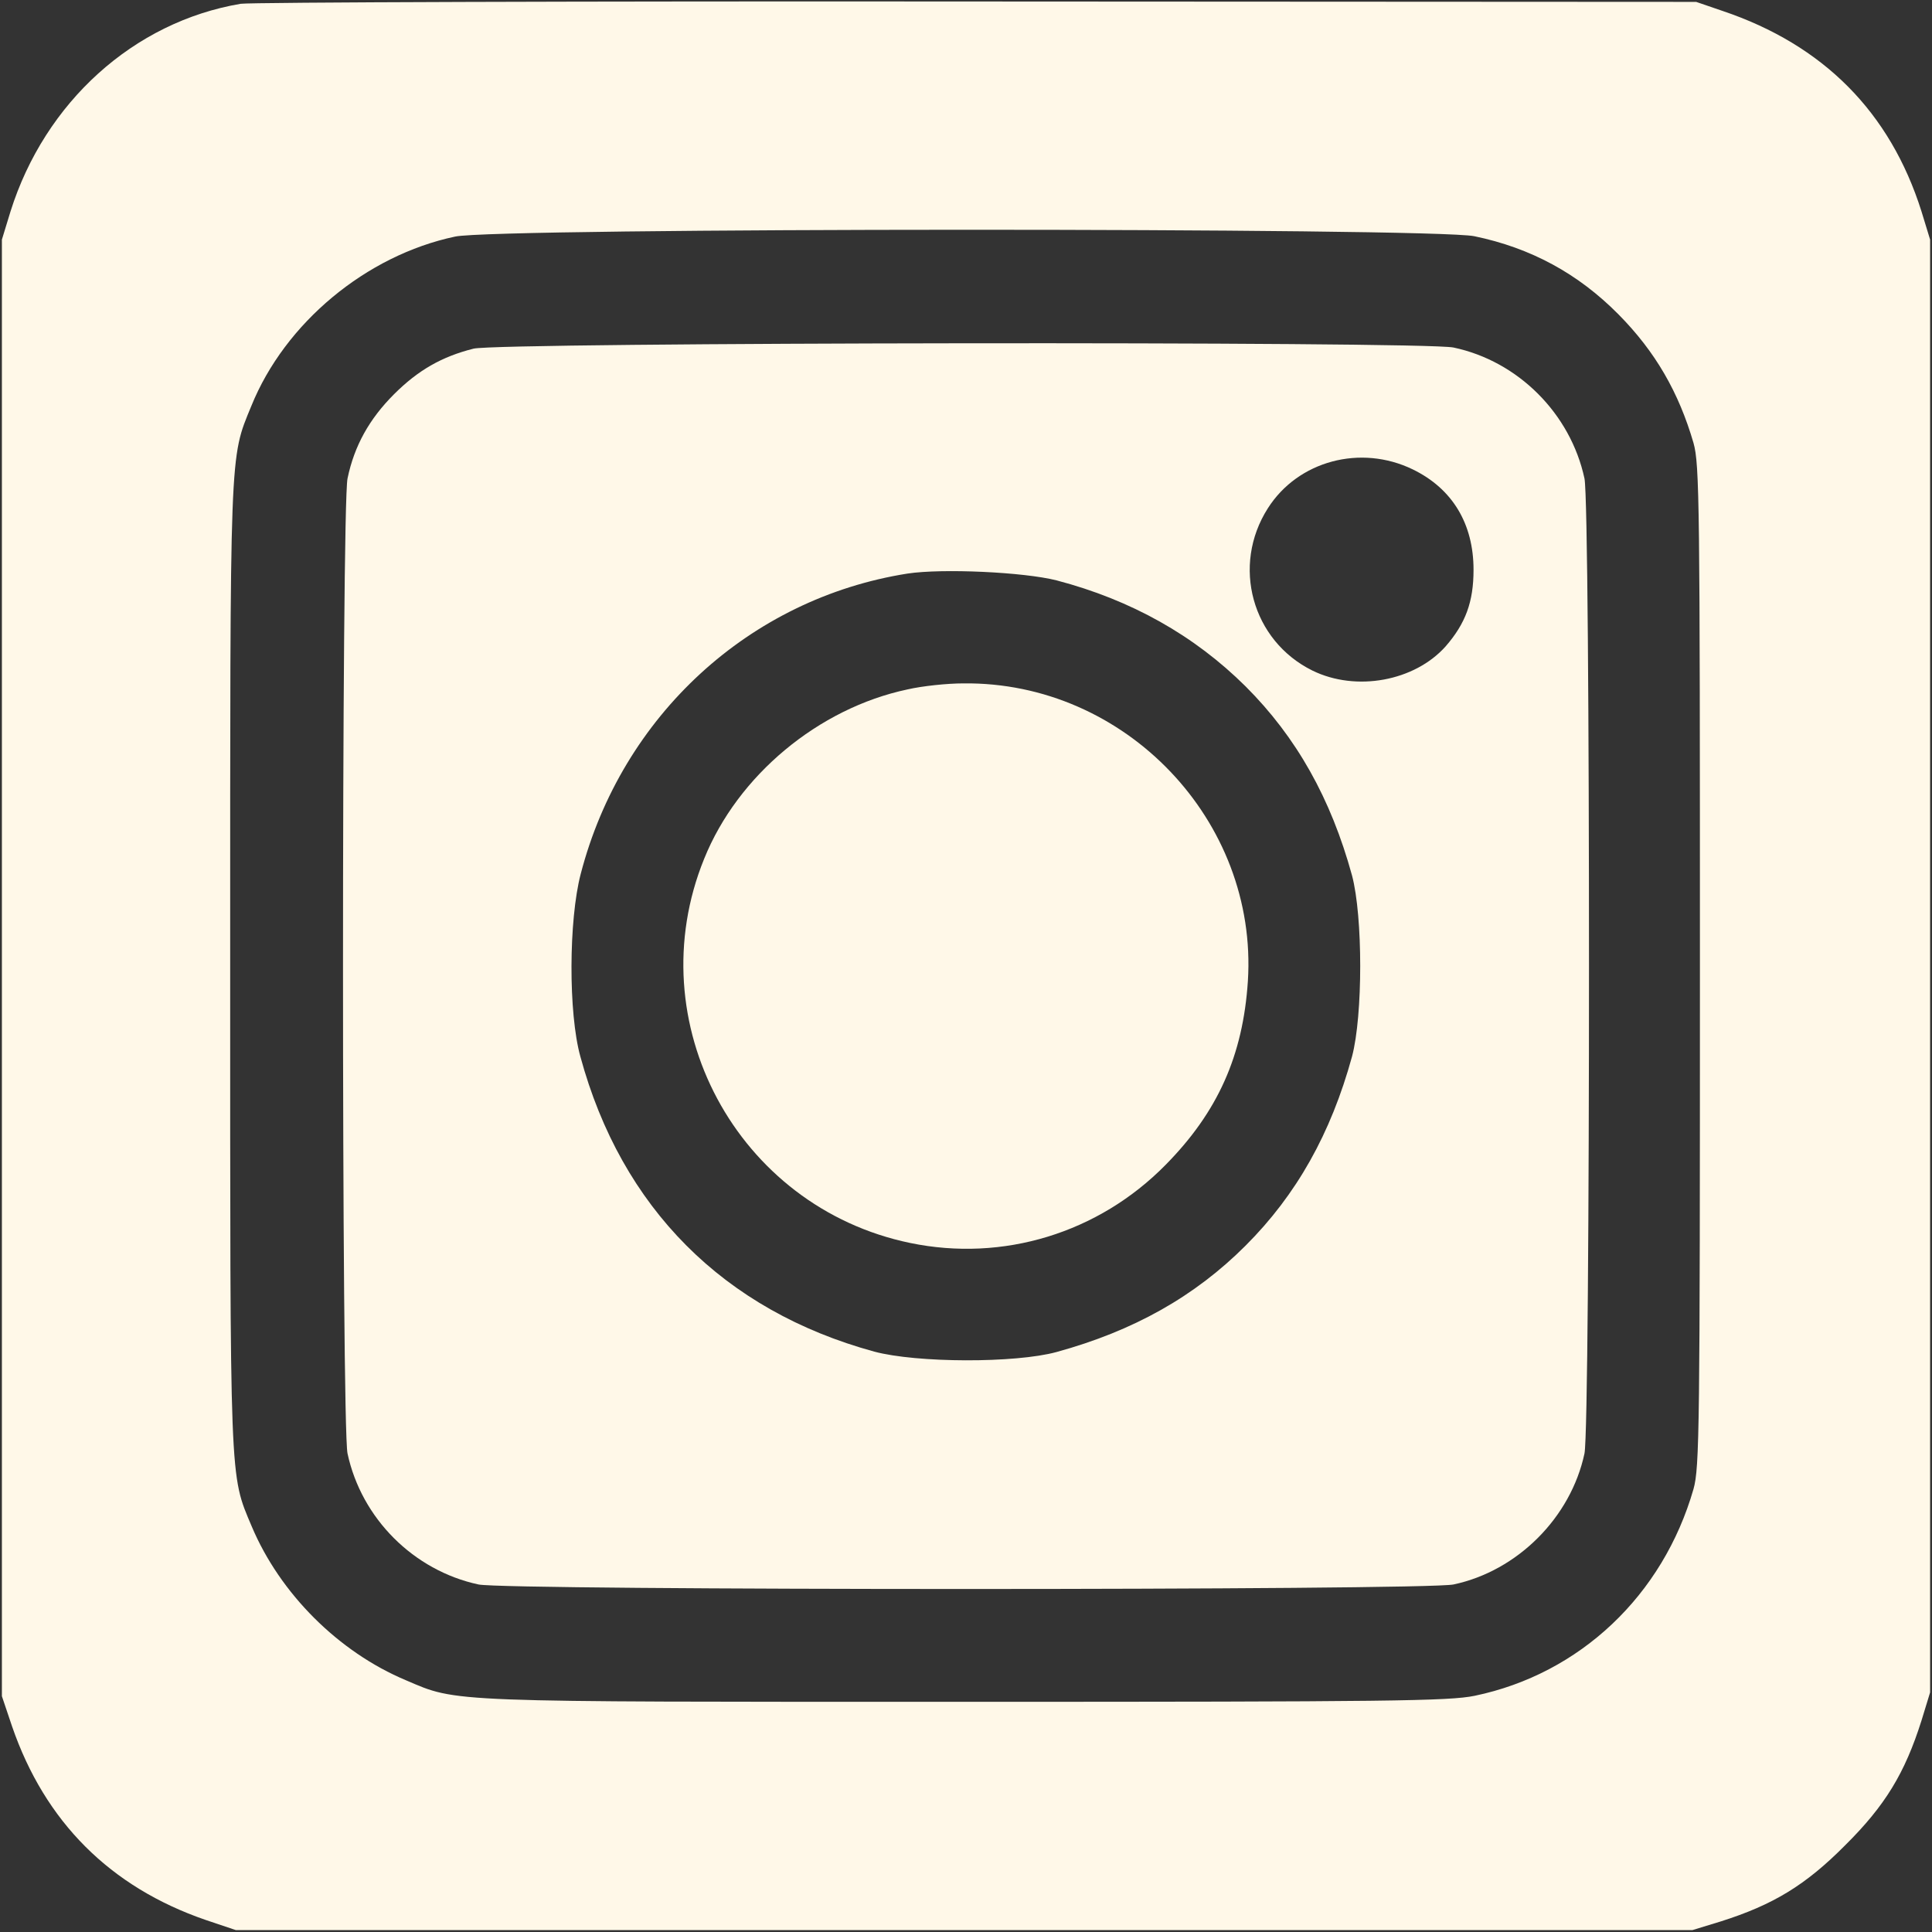 <svg width="50" height="50" viewBox="0 0 50 50" fill="none" xmlns="http://www.w3.org/2000/svg">
<rect x="0" y="0" width="50" height="50" fill="#333333" stroke="none"/>
<g clip-path="url(#clip0_58_156)">
<path d="M6.23 0.098C3.457 0.566 1.162 2.646 0.273 5.469L0.049 6.201V25.049V43.897L0.312 44.678C1.162 47.148 2.852 48.838 5.322 49.688L6.104 49.951H24.951H43.799L44.531 49.727C45.889 49.297 46.728 48.789 47.754 47.754C48.789 46.728 49.297 45.889 49.727 44.531L49.951 43.799V25V6.201L49.727 5.469C48.916 2.9 47.188 1.162 44.58 0.283L43.897 0.049L25.293 0.039C15.059 0.029 6.484 0.059 6.23 0.098ZM38.154 6.113C39.619 6.416 40.84 7.08 41.885 8.135C42.842 9.102 43.447 10.156 43.828 11.465C43.984 12.021 43.994 13.008 43.994 25C43.994 36.992 43.984 37.978 43.828 38.535C43.037 41.289 40.889 43.32 38.164 43.887C37.5 44.023 35.967 44.043 25 44.043C11.465 44.043 11.855 44.062 10.508 43.486C8.76 42.754 7.246 41.24 6.514 39.502C5.938 38.135 5.957 38.545 5.957 25C5.957 11.494 5.938 11.885 6.504 10.508C7.373 8.359 9.473 6.611 11.777 6.123C12.822 5.889 37.06 5.889 38.154 6.113Z" fill="#FFF8E8"/>
<path d="M12.256 9.023C11.435 9.229 10.82 9.58 10.195 10.205C9.561 10.84 9.17 11.533 8.994 12.383C8.838 13.125 8.838 36.895 8.994 37.617C9.355 39.297 10.703 40.645 12.383 41.006C13.105 41.162 36.875 41.162 37.617 41.006C39.277 40.654 40.654 39.268 41.006 37.617C41.162 36.875 41.162 13.105 41.006 12.383C40.645 10.703 39.287 9.346 37.617 8.994C36.836 8.828 12.92 8.857 12.256 9.023ZM36.562 12.148C37.588 12.646 38.135 13.555 38.135 14.746C38.135 15.576 37.93 16.133 37.412 16.729C36.611 17.627 35.098 17.91 33.965 17.354C32.402 16.582 31.865 14.639 32.812 13.154C33.594 11.924 35.215 11.494 36.562 12.148ZM27.344 15.02C29.277 15.527 30.908 16.445 32.236 17.764C33.555 19.082 34.443 20.664 34.99 22.656C35.273 23.721 35.273 26.279 34.99 27.344C34.443 29.336 33.555 30.918 32.236 32.236C30.918 33.555 29.336 34.443 27.344 34.99C26.27 35.283 23.721 35.273 22.627 34.98C18.73 33.916 16.084 31.26 15.02 27.344C14.707 26.221 14.717 23.809 15.029 22.617C16.094 18.516 19.404 15.488 23.486 14.844C24.395 14.707 26.494 14.805 27.344 15.02Z" fill="#FFF8E8"/>
<path d="M23.486 17.842C21.182 18.33 19.092 20.068 18.223 22.227C16.504 26.455 19.072 31.24 23.555 32.168C25.957 32.666 28.428 31.914 30.166 30.146C31.514 28.779 32.168 27.324 32.295 25.391C32.559 21.24 29.121 17.637 24.932 17.686C24.512 17.686 23.867 17.754 23.486 17.842Z" fill="#FFF8E8"/>
</g>
<defs>
<clipPath id="clip0_58_156">
<rect width="50" height="50" fill="white"/>
</clipPath>
</defs>
</svg>
